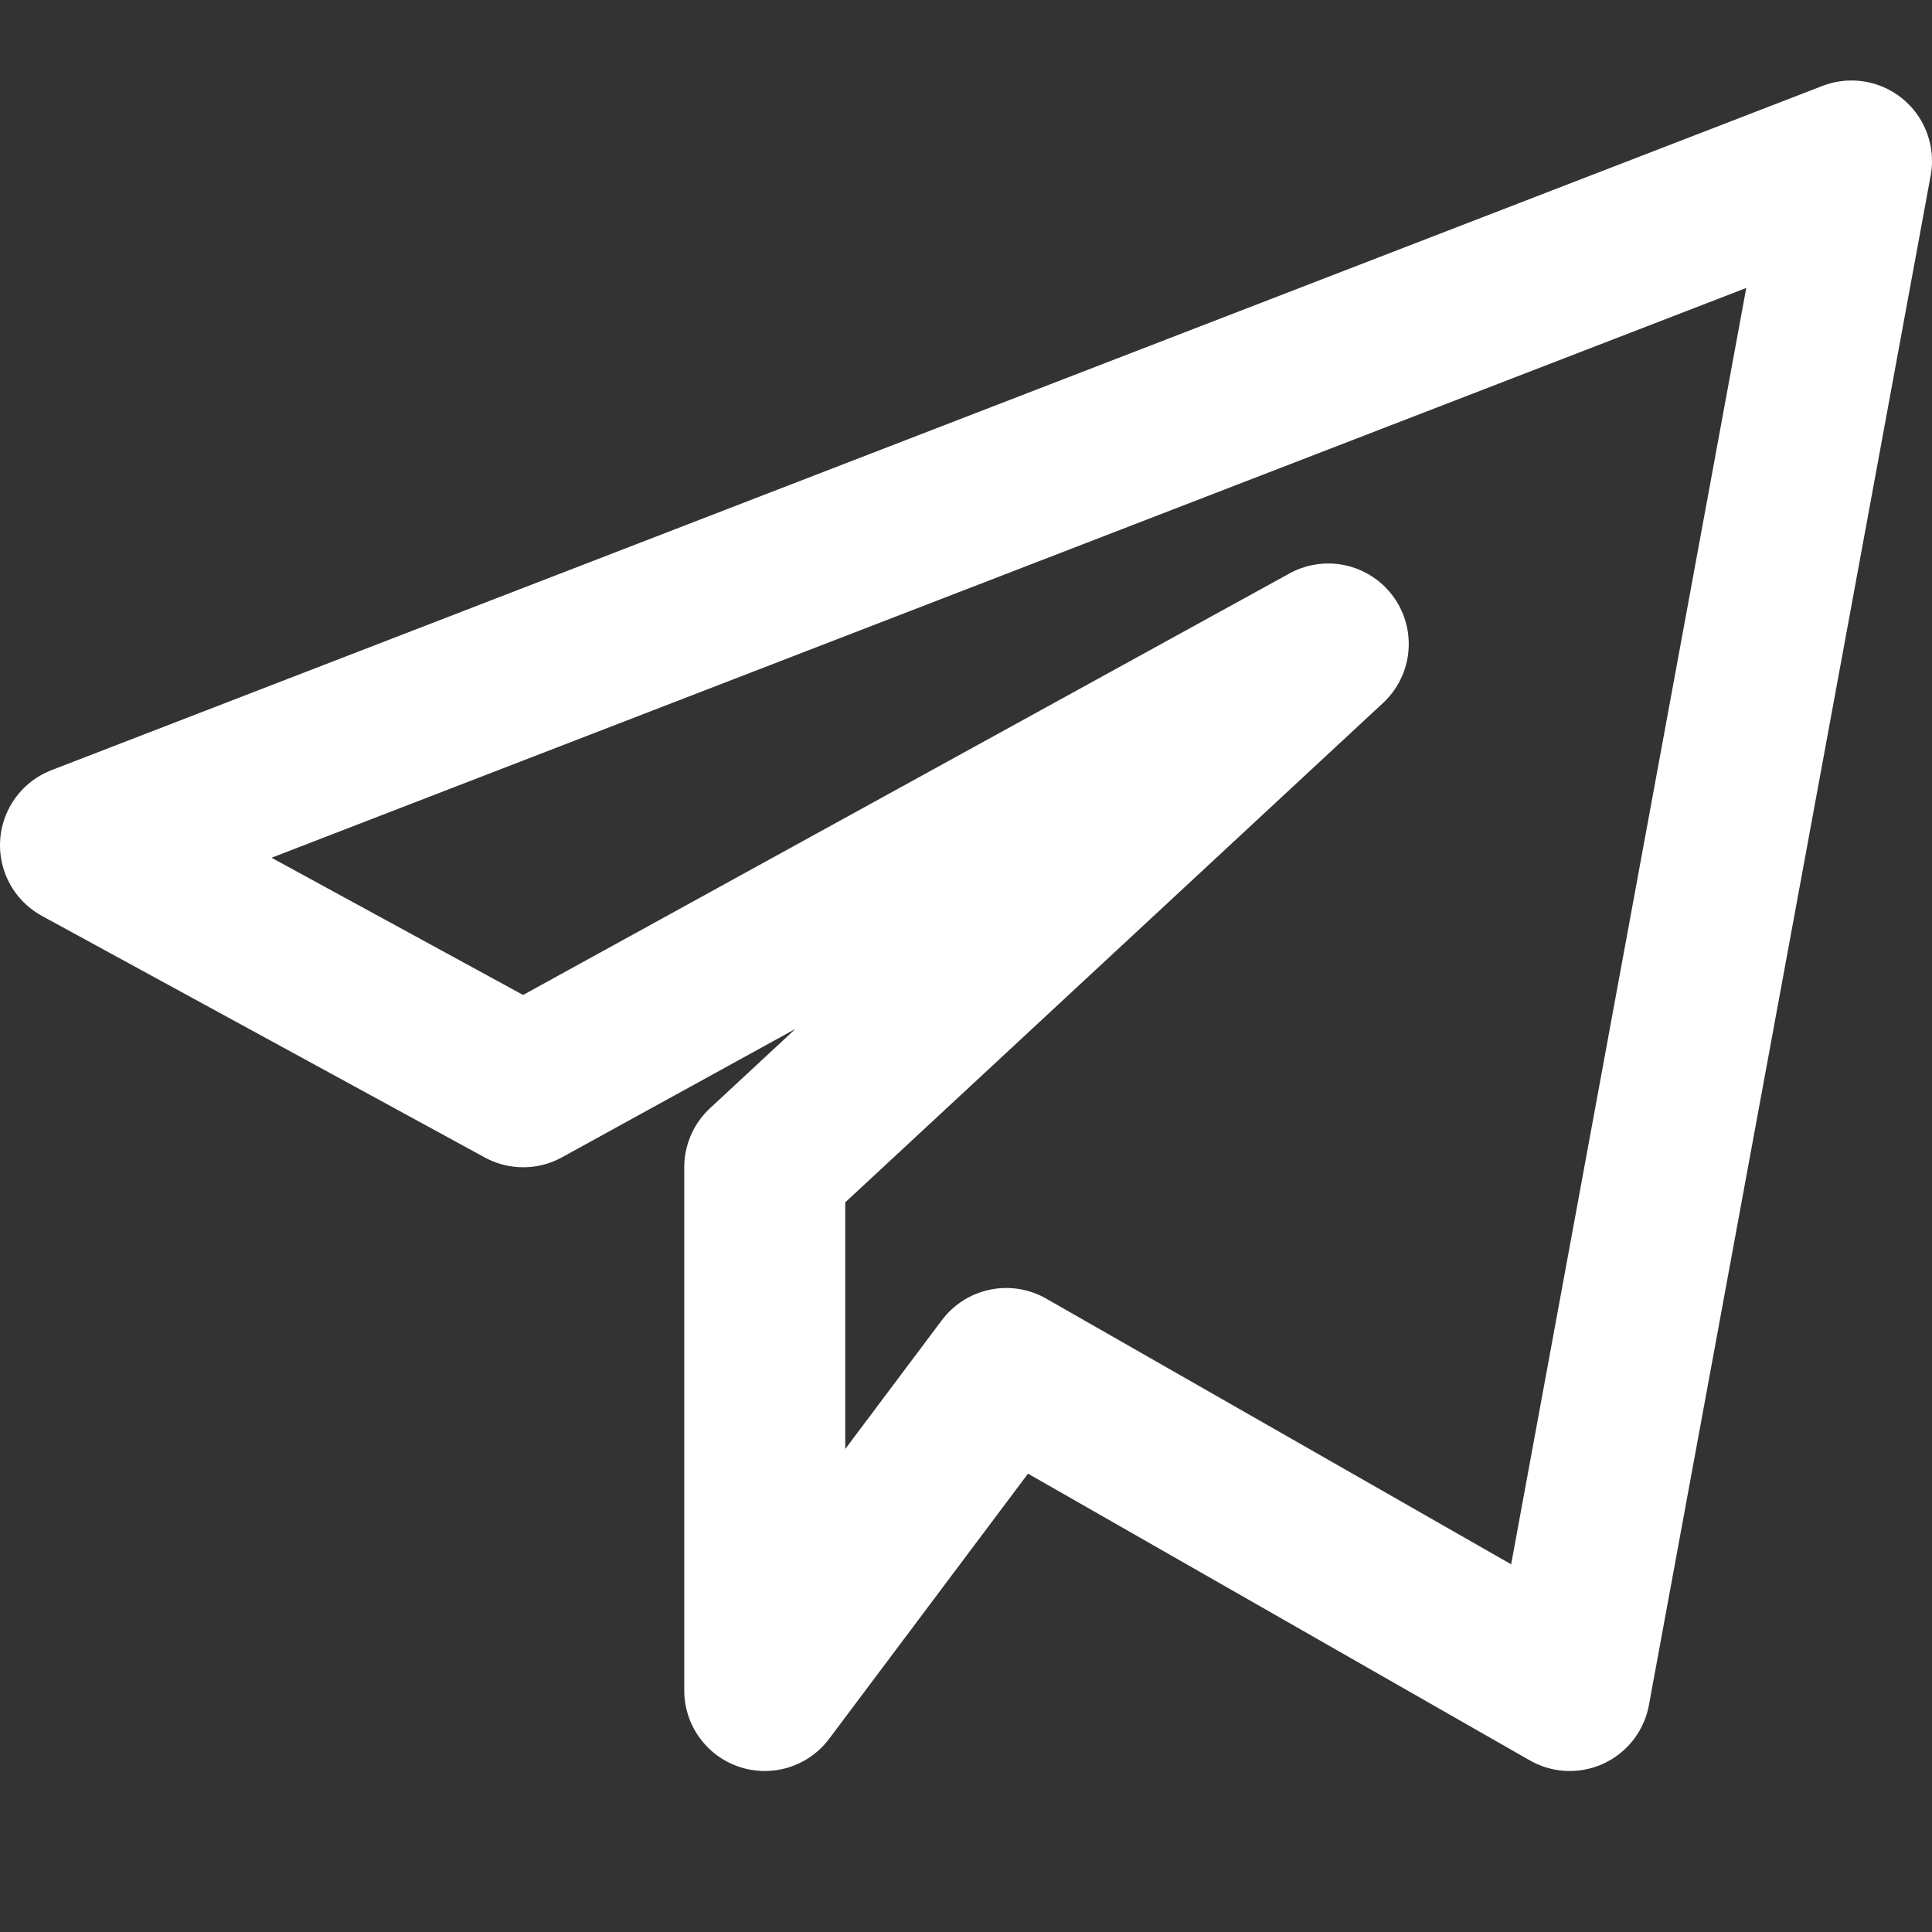 <?xml version="1.0" encoding="UTF-8"?> <svg xmlns="http://www.w3.org/2000/svg" width="24" height="24" viewBox="0 0 24 24" fill="none"><rect x="0" y="0" width="24" height="24" fill="#333333" stroke="none"/> <path d="M23 2L1 10.5L6.5 13.5L16.5 8L9.5 14.5V21L12.5 17L19.5 21L23 2Z" stroke="white" stroke-width="2" stroke-linecap="round" stroke-linejoin="round"></path> </svg> 